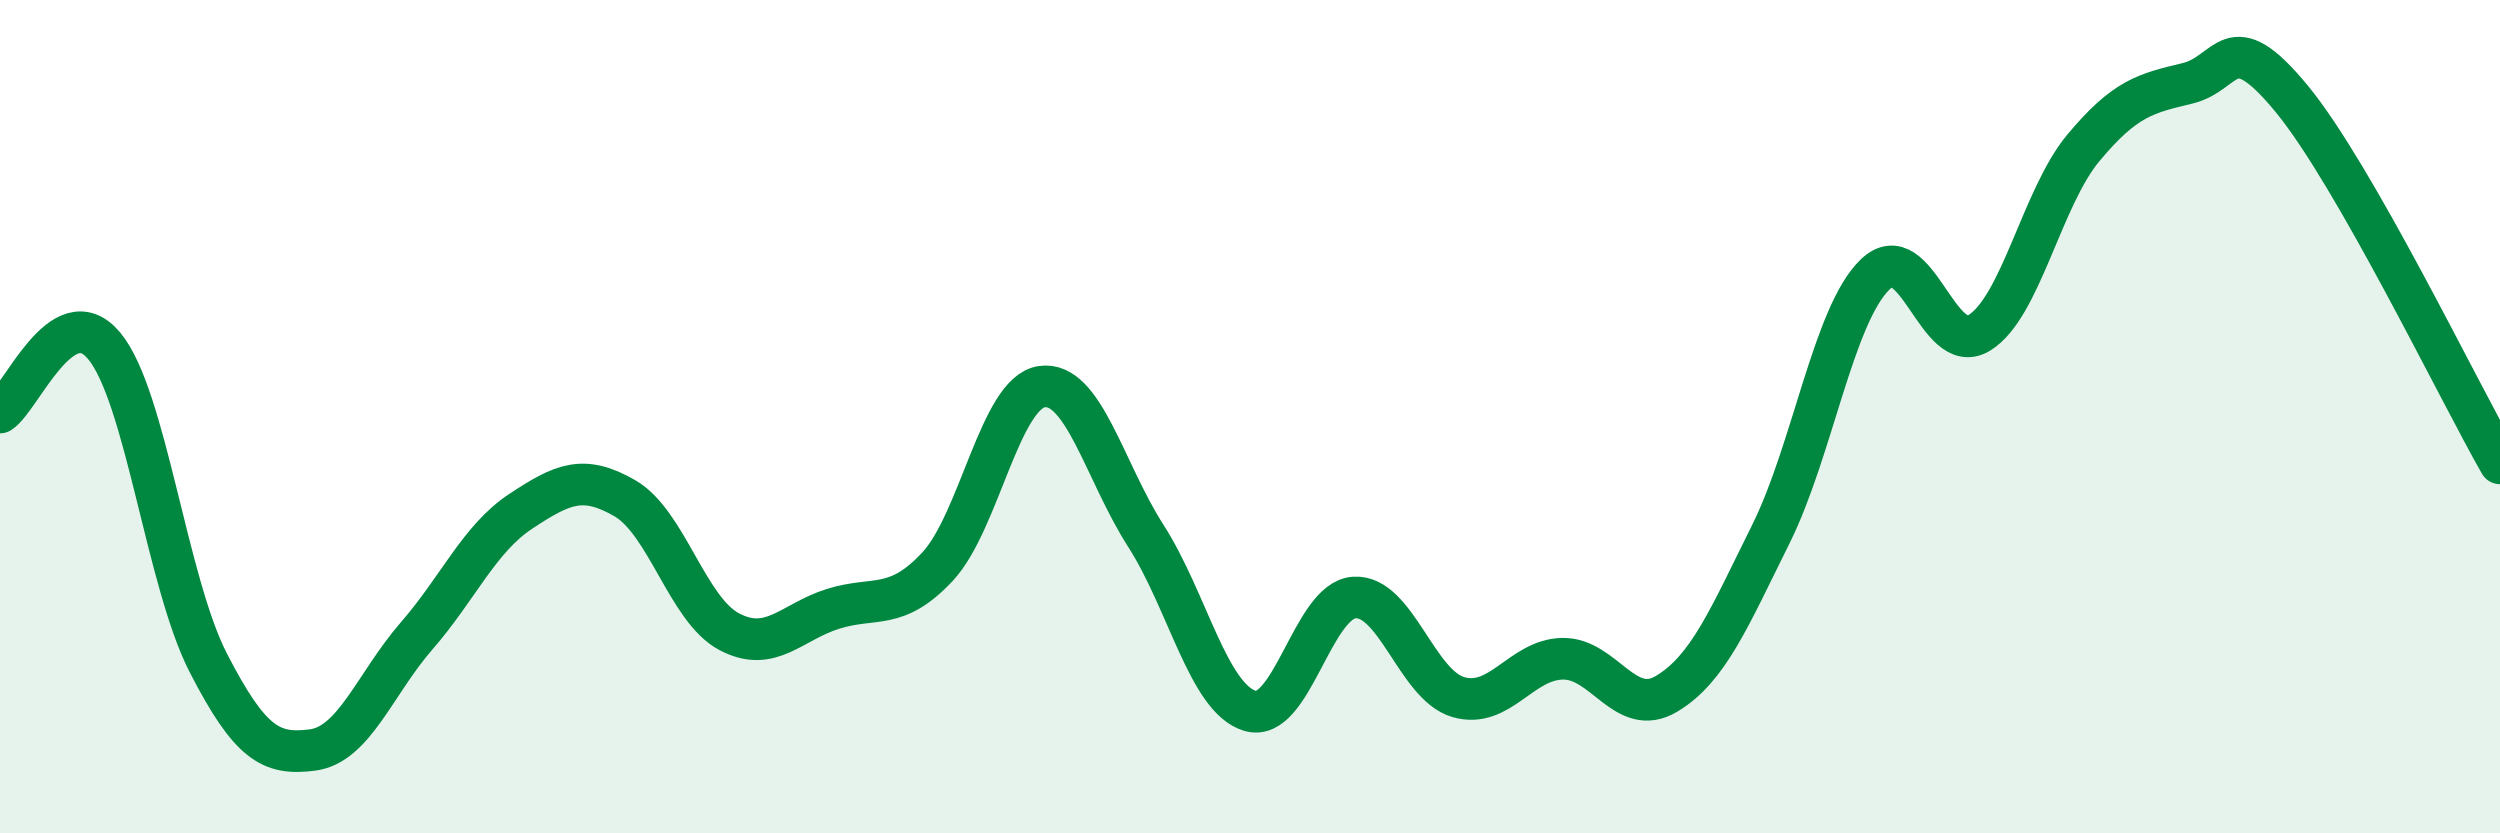 
    <svg width="60" height="20" viewBox="0 0 60 20" xmlns="http://www.w3.org/2000/svg">
      <path
        d="M 0,9.9 C 0.5,9.58 1.5,7.1 2.5,8.3 C 3.5,9.5 4,13.97 5,15.91 C 6,17.85 6.5,18.13 7.5,18 C 8.5,17.87 9,16.41 10,15.26 C 11,14.11 11.5,12.93 12.5,12.27 C 13.5,11.61 14,11.38 15,11.96 C 16,12.54 16.5,14.63 17.5,15.16 C 18.5,15.69 19,14.92 20,14.61 C 21,14.3 21.5,14.67 22.5,13.6 C 23.5,12.53 24,9.43 25,9.28 C 26,9.13 26.5,11.3 27.5,12.86 C 28.5,14.42 29,16.76 30,17.06 C 31,17.36 31.5,14.41 32.5,14.34 C 33.5,14.27 34,16.44 35,16.73 C 36,17.02 36.5,15.83 37.5,15.81 C 38.5,15.79 39,17.25 40,16.65 C 41,16.05 41.5,14.83 42.5,12.82 C 43.5,10.81 44,7.56 45,6.59 C 46,5.62 46.5,8.6 47.5,7.99 C 48.5,7.38 49,4.75 50,3.55 C 51,2.35 51.5,2.24 52.5,2 C 53.5,1.76 53.5,0.55 55,2.37 C 56.5,4.19 59,9.37 60,11.12L60 20L0 20Z"
        fill="#008740"
        opacity="0.1"
        stroke-linecap="round"
        stroke-linejoin="round"
      />
      <path
        d="M 0,9.9 C 0.5,9.58 1.5,7.1 2.5,8.3 C 3.5,9.5 4,13.97 5,15.91 C 6,17.85 6.5,18.13 7.5,18 C 8.5,17.87 9,16.41 10,15.26 C 11,14.11 11.5,12.93 12.5,12.27 C 13.5,11.61 14,11.38 15,11.96 C 16,12.54 16.5,14.63 17.5,15.16 C 18.5,15.69 19,14.92 20,14.61 C 21,14.3 21.5,14.67 22.5,13.6 C 23.5,12.53 24,9.43 25,9.28 C 26,9.13 26.5,11.3 27.5,12.86 C 28.5,14.42 29,16.76 30,17.06 C 31,17.36 31.5,14.41 32.5,14.34 C 33.5,14.27 34,16.44 35,16.73 C 36,17.02 36.5,15.83 37.5,15.81 C 38.5,15.79 39,17.25 40,16.65 C 41,16.05 41.5,14.83 42.5,12.82 C 43.5,10.81 44,7.56 45,6.59 C 46,5.62 46.5,8.6 47.5,7.99 C 48.5,7.38 49,4.75 50,3.55 C 51,2.35 51.5,2.24 52.5,2 C 53.5,1.76 53.5,0.55 55,2.37 C 56.5,4.19 59,9.37 60,11.12"
        stroke="#008740"
        stroke-width="1"
        fill="none"
        stroke-linecap="round"
        stroke-linejoin="round"
      />
    </svg>
  
